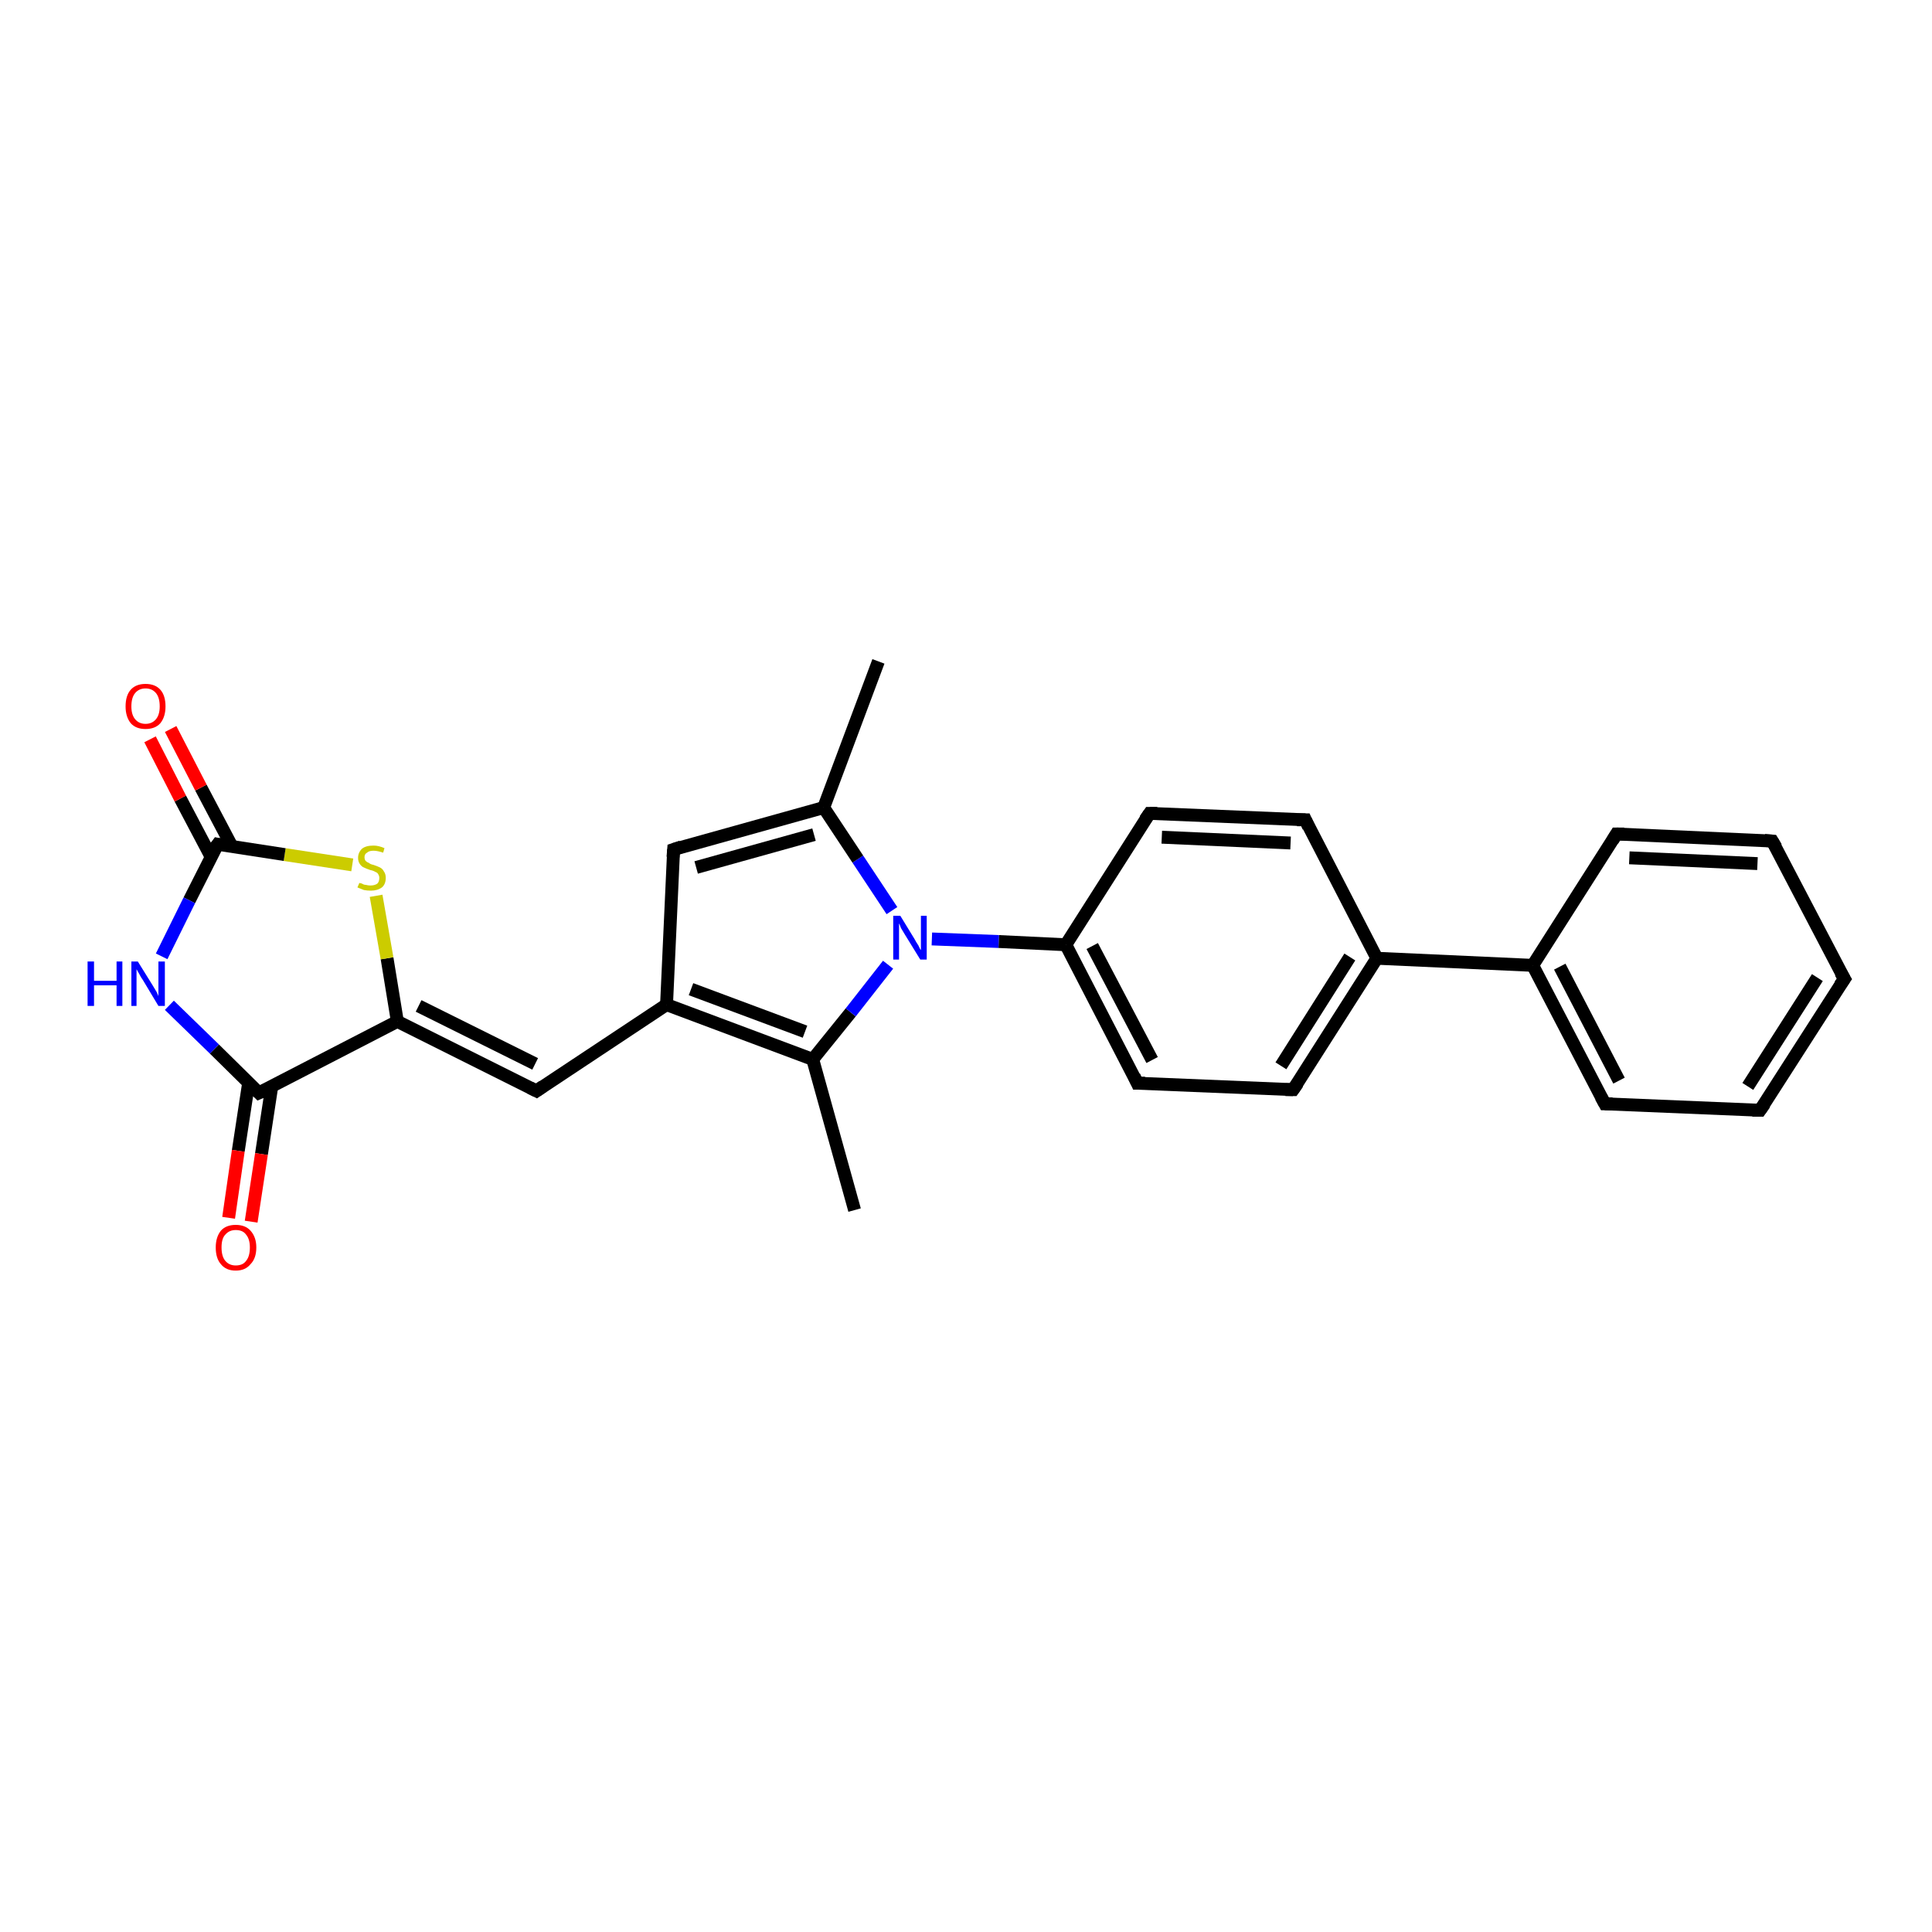 <?xml version='1.0' encoding='iso-8859-1'?>
<svg version='1.1' baseProfile='full'
              xmlns='http://www.w3.org/2000/svg'
                      xmlns:rdkit='http://www.rdkit.org/xml'
                      xmlns:xlink='http://www.w3.org/1999/xlink'
                  xml:space='preserve'
width='300px' height='300px' viewBox='0 0 300 300'>
<!-- END OF HEADER -->
<rect style='opacity:1.0;fill:#FFFFFF;stroke:none' width='300.0' height='300.0' x='0.0' y='0.0'> </rect>
<path class='bond-0 atom-0 atom-1' d='M 136.4,102.7 L 127.9,125.4' style='fill:none;fill-rule:evenodd;stroke:#000000;stroke-width:2.0px;stroke-linecap:butt;stroke-linejoin:miter;stroke-opacity:1' />
<path class='bond-1 atom-1 atom-2' d='M 127.9,125.4 L 104.6,131.9' style='fill:none;fill-rule:evenodd;stroke:#000000;stroke-width:2.0px;stroke-linecap:butt;stroke-linejoin:miter;stroke-opacity:1' />
<path class='bond-1 atom-1 atom-2' d='M 126.4,129.6 L 108.1,134.7' style='fill:none;fill-rule:evenodd;stroke:#000000;stroke-width:2.0px;stroke-linecap:butt;stroke-linejoin:miter;stroke-opacity:1' />
<path class='bond-2 atom-2 atom-3' d='M 104.6,131.9 L 103.5,156.0' style='fill:none;fill-rule:evenodd;stroke:#000000;stroke-width:2.0px;stroke-linecap:butt;stroke-linejoin:miter;stroke-opacity:1' />
<path class='bond-3 atom-3 atom-4' d='M 103.5,156.0 L 83.3,169.4' style='fill:none;fill-rule:evenodd;stroke:#000000;stroke-width:2.0px;stroke-linecap:butt;stroke-linejoin:miter;stroke-opacity:1' />
<path class='bond-4 atom-4 atom-5' d='M 83.3,169.4 L 61.7,158.6' style='fill:none;fill-rule:evenodd;stroke:#000000;stroke-width:2.0px;stroke-linecap:butt;stroke-linejoin:miter;stroke-opacity:1' />
<path class='bond-4 atom-4 atom-5' d='M 83.1,165.2 L 65.0,156.2' style='fill:none;fill-rule:evenodd;stroke:#000000;stroke-width:2.0px;stroke-linecap:butt;stroke-linejoin:miter;stroke-opacity:1' />
<path class='bond-5 atom-5 atom-6' d='M 61.7,158.6 L 60.1,148.8' style='fill:none;fill-rule:evenodd;stroke:#000000;stroke-width:2.0px;stroke-linecap:butt;stroke-linejoin:miter;stroke-opacity:1' />
<path class='bond-5 atom-5 atom-6' d='M 60.1,148.8 L 58.4,139.1' style='fill:none;fill-rule:evenodd;stroke:#CCCC00;stroke-width:2.0px;stroke-linecap:butt;stroke-linejoin:miter;stroke-opacity:1' />
<path class='bond-6 atom-6 atom-7' d='M 54.7,134.3 L 44.2,132.7' style='fill:none;fill-rule:evenodd;stroke:#CCCC00;stroke-width:2.0px;stroke-linecap:butt;stroke-linejoin:miter;stroke-opacity:1' />
<path class='bond-6 atom-6 atom-7' d='M 44.2,132.7 L 33.8,131.1' style='fill:none;fill-rule:evenodd;stroke:#000000;stroke-width:2.0px;stroke-linecap:butt;stroke-linejoin:miter;stroke-opacity:1' />
<path class='bond-7 atom-7 atom-8' d='M 36.0,131.4 L 31.2,122.3' style='fill:none;fill-rule:evenodd;stroke:#000000;stroke-width:2.0px;stroke-linecap:butt;stroke-linejoin:miter;stroke-opacity:1' />
<path class='bond-7 atom-7 atom-8' d='M 31.2,122.3 L 26.5,113.2' style='fill:none;fill-rule:evenodd;stroke:#FF0000;stroke-width:2.0px;stroke-linecap:butt;stroke-linejoin:miter;stroke-opacity:1' />
<path class='bond-7 atom-7 atom-8' d='M 32.8,133.1 L 28.0,124.0' style='fill:none;fill-rule:evenodd;stroke:#000000;stroke-width:2.0px;stroke-linecap:butt;stroke-linejoin:miter;stroke-opacity:1' />
<path class='bond-7 atom-7 atom-8' d='M 28.0,124.0 L 23.3,114.8' style='fill:none;fill-rule:evenodd;stroke:#FF0000;stroke-width:2.0px;stroke-linecap:butt;stroke-linejoin:miter;stroke-opacity:1' />
<path class='bond-8 atom-7 atom-9' d='M 33.8,131.1 L 29.4,139.8' style='fill:none;fill-rule:evenodd;stroke:#000000;stroke-width:2.0px;stroke-linecap:butt;stroke-linejoin:miter;stroke-opacity:1' />
<path class='bond-8 atom-7 atom-9' d='M 29.4,139.8 L 25.1,148.5' style='fill:none;fill-rule:evenodd;stroke:#0000FF;stroke-width:2.0px;stroke-linecap:butt;stroke-linejoin:miter;stroke-opacity:1' />
<path class='bond-9 atom-9 atom-10' d='M 26.3,156.1 L 33.3,162.9' style='fill:none;fill-rule:evenodd;stroke:#0000FF;stroke-width:2.0px;stroke-linecap:butt;stroke-linejoin:miter;stroke-opacity:1' />
<path class='bond-9 atom-9 atom-10' d='M 33.3,162.9 L 40.2,169.7' style='fill:none;fill-rule:evenodd;stroke:#000000;stroke-width:2.0px;stroke-linecap:butt;stroke-linejoin:miter;stroke-opacity:1' />
<path class='bond-10 atom-10 atom-11' d='M 38.6,168.2 L 37.0,178.7' style='fill:none;fill-rule:evenodd;stroke:#000000;stroke-width:2.0px;stroke-linecap:butt;stroke-linejoin:miter;stroke-opacity:1' />
<path class='bond-10 atom-10 atom-11' d='M 37.0,178.7 L 35.5,189.1' style='fill:none;fill-rule:evenodd;stroke:#FF0000;stroke-width:2.0px;stroke-linecap:butt;stroke-linejoin:miter;stroke-opacity:1' />
<path class='bond-10 atom-10 atom-11' d='M 42.2,168.7 L 40.6,179.2' style='fill:none;fill-rule:evenodd;stroke:#000000;stroke-width:2.0px;stroke-linecap:butt;stroke-linejoin:miter;stroke-opacity:1' />
<path class='bond-10 atom-10 atom-11' d='M 40.6,179.2 L 39.0,189.7' style='fill:none;fill-rule:evenodd;stroke:#FF0000;stroke-width:2.0px;stroke-linecap:butt;stroke-linejoin:miter;stroke-opacity:1' />
<path class='bond-11 atom-3 atom-12' d='M 103.5,156.0 L 126.2,164.5' style='fill:none;fill-rule:evenodd;stroke:#000000;stroke-width:2.0px;stroke-linecap:butt;stroke-linejoin:miter;stroke-opacity:1' />
<path class='bond-11 atom-3 atom-12' d='M 107.3,153.6 L 125.0,160.2' style='fill:none;fill-rule:evenodd;stroke:#000000;stroke-width:2.0px;stroke-linecap:butt;stroke-linejoin:miter;stroke-opacity:1' />
<path class='bond-12 atom-12 atom-13' d='M 126.2,164.5 L 132.7,187.9' style='fill:none;fill-rule:evenodd;stroke:#000000;stroke-width:2.0px;stroke-linecap:butt;stroke-linejoin:miter;stroke-opacity:1' />
<path class='bond-13 atom-12 atom-14' d='M 126.2,164.5 L 132.1,157.2' style='fill:none;fill-rule:evenodd;stroke:#000000;stroke-width:2.0px;stroke-linecap:butt;stroke-linejoin:miter;stroke-opacity:1' />
<path class='bond-13 atom-12 atom-14' d='M 132.1,157.2 L 137.9,149.8' style='fill:none;fill-rule:evenodd;stroke:#0000FF;stroke-width:2.0px;stroke-linecap:butt;stroke-linejoin:miter;stroke-opacity:1' />
<path class='bond-14 atom-14 atom-15' d='M 144.7,145.8 L 155.1,146.2' style='fill:none;fill-rule:evenodd;stroke:#0000FF;stroke-width:2.0px;stroke-linecap:butt;stroke-linejoin:miter;stroke-opacity:1' />
<path class='bond-14 atom-14 atom-15' d='M 155.1,146.2 L 165.5,146.7' style='fill:none;fill-rule:evenodd;stroke:#000000;stroke-width:2.0px;stroke-linecap:butt;stroke-linejoin:miter;stroke-opacity:1' />
<path class='bond-15 atom-15 atom-16' d='M 165.5,146.7 L 176.6,168.2' style='fill:none;fill-rule:evenodd;stroke:#000000;stroke-width:2.0px;stroke-linecap:butt;stroke-linejoin:miter;stroke-opacity:1' />
<path class='bond-15 atom-15 atom-16' d='M 169.6,146.9 L 178.9,164.6' style='fill:none;fill-rule:evenodd;stroke:#000000;stroke-width:2.0px;stroke-linecap:butt;stroke-linejoin:miter;stroke-opacity:1' />
<path class='bond-16 atom-16 atom-17' d='M 176.6,168.2 L 200.8,169.2' style='fill:none;fill-rule:evenodd;stroke:#000000;stroke-width:2.0px;stroke-linecap:butt;stroke-linejoin:miter;stroke-opacity:1' />
<path class='bond-17 atom-17 atom-18' d='M 200.8,169.2 L 213.8,148.8' style='fill:none;fill-rule:evenodd;stroke:#000000;stroke-width:2.0px;stroke-linecap:butt;stroke-linejoin:miter;stroke-opacity:1' />
<path class='bond-17 atom-17 atom-18' d='M 198.9,165.5 L 209.6,148.6' style='fill:none;fill-rule:evenodd;stroke:#000000;stroke-width:2.0px;stroke-linecap:butt;stroke-linejoin:miter;stroke-opacity:1' />
<path class='bond-18 atom-18 atom-19' d='M 213.8,148.8 L 202.7,127.3' style='fill:none;fill-rule:evenodd;stroke:#000000;stroke-width:2.0px;stroke-linecap:butt;stroke-linejoin:miter;stroke-opacity:1' />
<path class='bond-19 atom-19 atom-20' d='M 202.7,127.3 L 178.5,126.3' style='fill:none;fill-rule:evenodd;stroke:#000000;stroke-width:2.0px;stroke-linecap:butt;stroke-linejoin:miter;stroke-opacity:1' />
<path class='bond-19 atom-19 atom-20' d='M 200.4,130.9 L 180.4,130.0' style='fill:none;fill-rule:evenodd;stroke:#000000;stroke-width:2.0px;stroke-linecap:butt;stroke-linejoin:miter;stroke-opacity:1' />
<path class='bond-20 atom-18 atom-21' d='M 213.8,148.8 L 238.0,149.9' style='fill:none;fill-rule:evenodd;stroke:#000000;stroke-width:2.0px;stroke-linecap:butt;stroke-linejoin:miter;stroke-opacity:1' />
<path class='bond-21 atom-21 atom-22' d='M 238.0,149.9 L 249.2,171.4' style='fill:none;fill-rule:evenodd;stroke:#000000;stroke-width:2.0px;stroke-linecap:butt;stroke-linejoin:miter;stroke-opacity:1' />
<path class='bond-21 atom-21 atom-22' d='M 242.2,150.1 L 251.4,167.8' style='fill:none;fill-rule:evenodd;stroke:#000000;stroke-width:2.0px;stroke-linecap:butt;stroke-linejoin:miter;stroke-opacity:1' />
<path class='bond-22 atom-22 atom-23' d='M 249.2,171.4 L 273.3,172.4' style='fill:none;fill-rule:evenodd;stroke:#000000;stroke-width:2.0px;stroke-linecap:butt;stroke-linejoin:miter;stroke-opacity:1' />
<path class='bond-23 atom-23 atom-24' d='M 273.3,172.4 L 286.4,152.0' style='fill:none;fill-rule:evenodd;stroke:#000000;stroke-width:2.0px;stroke-linecap:butt;stroke-linejoin:miter;stroke-opacity:1' />
<path class='bond-23 atom-23 atom-24' d='M 271.4,168.7 L 282.2,151.8' style='fill:none;fill-rule:evenodd;stroke:#000000;stroke-width:2.0px;stroke-linecap:butt;stroke-linejoin:miter;stroke-opacity:1' />
<path class='bond-24 atom-24 atom-25' d='M 286.4,152.0 L 275.2,130.6' style='fill:none;fill-rule:evenodd;stroke:#000000;stroke-width:2.0px;stroke-linecap:butt;stroke-linejoin:miter;stroke-opacity:1' />
<path class='bond-25 atom-25 atom-26' d='M 275.2,130.6 L 251.0,129.5' style='fill:none;fill-rule:evenodd;stroke:#000000;stroke-width:2.0px;stroke-linecap:butt;stroke-linejoin:miter;stroke-opacity:1' />
<path class='bond-25 atom-25 atom-26' d='M 272.9,134.1 L 253.0,133.2' style='fill:none;fill-rule:evenodd;stroke:#000000;stroke-width:2.0px;stroke-linecap:butt;stroke-linejoin:miter;stroke-opacity:1' />
<path class='bond-26 atom-14 atom-1' d='M 138.5,141.4 L 133.2,133.4' style='fill:none;fill-rule:evenodd;stroke:#0000FF;stroke-width:2.0px;stroke-linecap:butt;stroke-linejoin:miter;stroke-opacity:1' />
<path class='bond-26 atom-14 atom-1' d='M 133.2,133.4 L 127.9,125.4' style='fill:none;fill-rule:evenodd;stroke:#000000;stroke-width:2.0px;stroke-linecap:butt;stroke-linejoin:miter;stroke-opacity:1' />
<path class='bond-27 atom-20 atom-15' d='M 178.5,126.3 L 165.5,146.7' style='fill:none;fill-rule:evenodd;stroke:#000000;stroke-width:2.0px;stroke-linecap:butt;stroke-linejoin:miter;stroke-opacity:1' />
<path class='bond-28 atom-26 atom-21' d='M 251.0,129.5 L 238.0,149.9' style='fill:none;fill-rule:evenodd;stroke:#000000;stroke-width:2.0px;stroke-linecap:butt;stroke-linejoin:miter;stroke-opacity:1' />
<path class='bond-29 atom-10 atom-5' d='M 40.2,169.7 L 61.7,158.6' style='fill:none;fill-rule:evenodd;stroke:#000000;stroke-width:2.0px;stroke-linecap:butt;stroke-linejoin:miter;stroke-opacity:1' />
<path d='M 105.8,131.5 L 104.6,131.9 L 104.5,133.1' style='fill:none;stroke:#000000;stroke-width:2.0px;stroke-linecap:butt;stroke-linejoin:miter;stroke-opacity:1;' />
<path d='M 84.3,168.7 L 83.3,169.4 L 82.3,168.9' style='fill:none;stroke:#000000;stroke-width:2.0px;stroke-linecap:butt;stroke-linejoin:miter;stroke-opacity:1;' />
<path d='M 34.3,131.2 L 33.8,131.1 L 33.5,131.5' style='fill:none;stroke:#000000;stroke-width:2.0px;stroke-linecap:butt;stroke-linejoin:miter;stroke-opacity:1;' />
<path d='M 39.9,169.4 L 40.2,169.7 L 41.3,169.2' style='fill:none;stroke:#000000;stroke-width:2.0px;stroke-linecap:butt;stroke-linejoin:miter;stroke-opacity:1;' />
<path d='M 176.1,167.1 L 176.6,168.2 L 177.8,168.2' style='fill:none;stroke:#000000;stroke-width:2.0px;stroke-linecap:butt;stroke-linejoin:miter;stroke-opacity:1;' />
<path d='M 199.6,169.2 L 200.8,169.2 L 201.5,168.2' style='fill:none;stroke:#000000;stroke-width:2.0px;stroke-linecap:butt;stroke-linejoin:miter;stroke-opacity:1;' />
<path d='M 203.2,128.4 L 202.7,127.3 L 201.4,127.3' style='fill:none;stroke:#000000;stroke-width:2.0px;stroke-linecap:butt;stroke-linejoin:miter;stroke-opacity:1;' />
<path d='M 179.7,126.3 L 178.5,126.3 L 177.8,127.3' style='fill:none;stroke:#000000;stroke-width:2.0px;stroke-linecap:butt;stroke-linejoin:miter;stroke-opacity:1;' />
<path d='M 248.6,170.3 L 249.2,171.4 L 250.4,171.4' style='fill:none;stroke:#000000;stroke-width:2.0px;stroke-linecap:butt;stroke-linejoin:miter;stroke-opacity:1;' />
<path d='M 272.1,172.4 L 273.3,172.4 L 274.0,171.4' style='fill:none;stroke:#000000;stroke-width:2.0px;stroke-linecap:butt;stroke-linejoin:miter;stroke-opacity:1;' />
<path d='M 285.7,153.0 L 286.4,152.0 L 285.8,151.0' style='fill:none;stroke:#000000;stroke-width:2.0px;stroke-linecap:butt;stroke-linejoin:miter;stroke-opacity:1;' />
<path d='M 275.8,131.6 L 275.2,130.6 L 274.0,130.5' style='fill:none;stroke:#000000;stroke-width:2.0px;stroke-linecap:butt;stroke-linejoin:miter;stroke-opacity:1;' />
<path d='M 252.2,129.5 L 251.0,129.5 L 250.4,130.5' style='fill:none;stroke:#000000;stroke-width:2.0px;stroke-linecap:butt;stroke-linejoin:miter;stroke-opacity:1;' />
<path class='atom-6' d='M 55.8 137.1
Q 55.8 137.1, 56.2 137.2
Q 56.5 137.4, 56.8 137.4
Q 57.2 137.5, 57.5 137.5
Q 58.2 137.5, 58.6 137.2
Q 58.9 136.9, 58.9 136.3
Q 58.9 136.0, 58.7 135.7
Q 58.6 135.5, 58.3 135.4
Q 58.0 135.2, 57.5 135.1
Q 56.9 134.9, 56.5 134.7
Q 56.2 134.6, 55.9 134.2
Q 55.6 133.8, 55.6 133.2
Q 55.6 132.4, 56.2 131.8
Q 56.8 131.3, 58.0 131.3
Q 58.8 131.3, 59.7 131.7
L 59.5 132.4
Q 58.6 132.1, 58.0 132.1
Q 57.3 132.1, 57.0 132.4
Q 56.6 132.6, 56.6 133.1
Q 56.6 133.5, 56.8 133.7
Q 57.0 133.9, 57.3 134.0
Q 57.5 134.2, 58.0 134.3
Q 58.6 134.5, 59.0 134.7
Q 59.4 134.9, 59.6 135.3
Q 59.9 135.7, 59.9 136.3
Q 59.9 137.3, 59.3 137.8
Q 58.6 138.3, 57.6 138.3
Q 57.0 138.3, 56.5 138.2
Q 56.0 138.0, 55.5 137.8
L 55.8 137.1
' fill='#CCCC00'/>
<path class='atom-8' d='M 19.5 109.7
Q 19.5 108.0, 20.3 107.1
Q 21.1 106.2, 22.6 106.2
Q 24.1 106.2, 24.9 107.1
Q 25.7 108.0, 25.7 109.7
Q 25.7 111.3, 24.9 112.3
Q 24.1 113.2, 22.6 113.2
Q 21.1 113.2, 20.3 112.3
Q 19.5 111.3, 19.5 109.7
M 22.6 112.4
Q 23.6 112.4, 24.2 111.7
Q 24.8 111.0, 24.8 109.7
Q 24.8 108.3, 24.2 107.6
Q 23.6 106.9, 22.6 106.9
Q 21.6 106.9, 21.0 107.6
Q 20.4 108.3, 20.4 109.7
Q 20.4 111.0, 21.0 111.7
Q 21.6 112.4, 22.6 112.4
' fill='#FF0000'/>
<path class='atom-9' d='M 13.6 149.3
L 14.6 149.3
L 14.6 152.3
L 18.1 152.3
L 18.1 149.3
L 19.0 149.3
L 19.0 156.2
L 18.1 156.2
L 18.1 153.0
L 14.6 153.0
L 14.6 156.2
L 13.6 156.2
L 13.6 149.3
' fill='#0000FF'/>
<path class='atom-9' d='M 21.4 149.3
L 23.7 153.0
Q 23.9 153.3, 24.3 154.0
Q 24.6 154.6, 24.6 154.7
L 24.6 149.3
L 25.6 149.3
L 25.6 156.2
L 24.6 156.2
L 22.2 152.2
Q 21.9 151.8, 21.6 151.2
Q 21.3 150.7, 21.2 150.5
L 21.2 156.2
L 20.4 156.2
L 20.4 149.3
L 21.4 149.3
' fill='#0000FF'/>
<path class='atom-11' d='M 33.5 193.7
Q 33.5 192.1, 34.3 191.1
Q 35.1 190.2, 36.6 190.2
Q 38.1 190.2, 38.9 191.1
Q 39.8 192.1, 39.8 193.7
Q 39.8 195.4, 38.9 196.3
Q 38.1 197.3, 36.6 197.3
Q 35.1 197.3, 34.3 196.3
Q 33.5 195.4, 33.5 193.7
M 36.6 196.5
Q 37.7 196.5, 38.2 195.8
Q 38.8 195.1, 38.8 193.7
Q 38.8 192.4, 38.2 191.7
Q 37.7 191.0, 36.6 191.0
Q 35.6 191.0, 35.0 191.7
Q 34.4 192.3, 34.4 193.7
Q 34.4 195.1, 35.0 195.8
Q 35.6 196.5, 36.6 196.5
' fill='#FF0000'/>
<path class='atom-14' d='M 139.8 142.2
L 142.0 145.8
Q 142.2 146.2, 142.6 146.8
Q 142.9 147.5, 143.0 147.5
L 143.0 142.2
L 143.9 142.2
L 143.9 149.0
L 142.9 149.0
L 140.5 145.1
Q 140.2 144.6, 139.9 144.1
Q 139.7 143.5, 139.6 143.4
L 139.6 149.0
L 138.7 149.0
L 138.7 142.2
L 139.8 142.2
' fill='#0000FF'/>
</svg>

